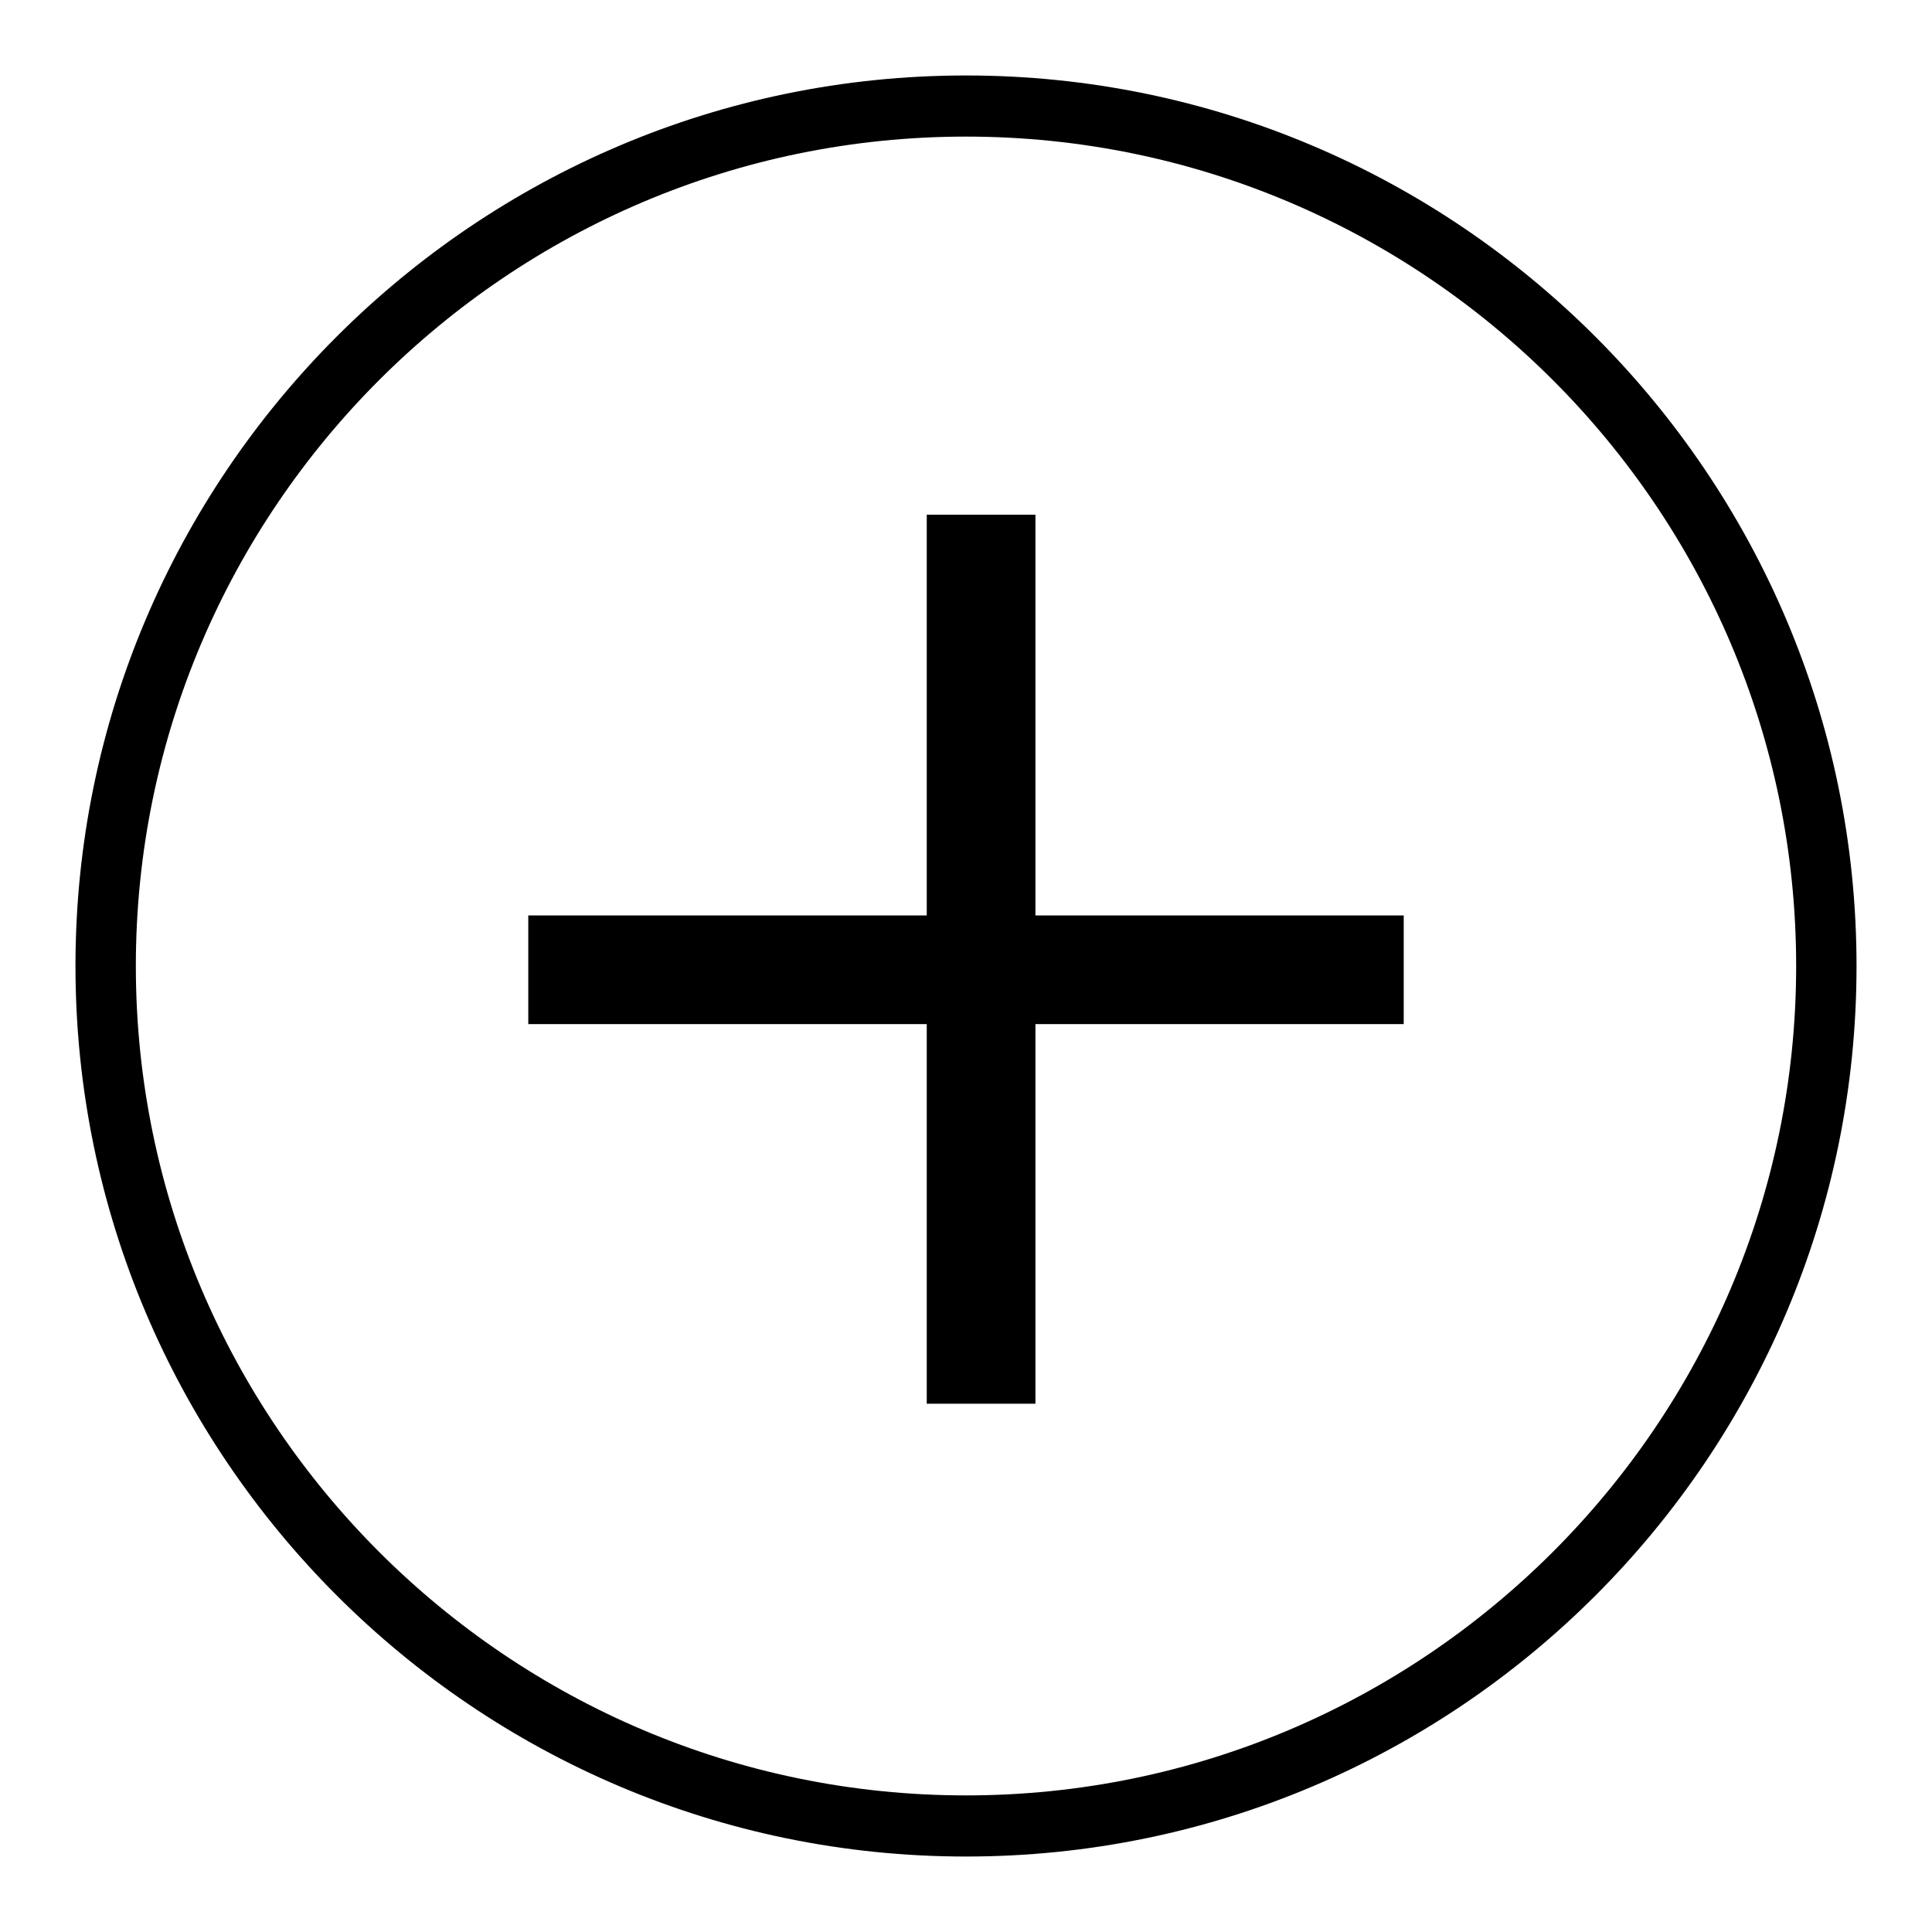 <?xml version="1.0" encoding="utf-8"?>
<!-- Svg Vector Icons : http://www.onlinewebfonts.com/icon -->
<!DOCTYPE svg PUBLIC "-//W3C//DTD SVG 1.1//EN" "http://www.w3.org/Graphics/SVG/1.1/DTD/svg11.dtd">
<svg version="1.1" xmlns="http://www.w3.org/2000/svg" xmlns:xlink="http://www.w3.org/1999/xlink" x="0px" y="0px" viewBox="0 0 256 256" enable-background="new 0 0 256 256" xml:space="preserve">
<g><g><path fill="#000000" d="M128,10C62.9,10,10,63,10,128c0,65,52.9,118,118,118c65.1,0,118-52.9,118-118C246,63,193.1,10,128,10z M128,237.9c-60.6,0-110-49.3-110-109.9S67.4,18.1,128,18.1S238,67.4,238,128S188.6,237.9,128,237.9z"/><path fill="#000000" d="M137.2,68.2h-14.4v53.1H70v14.4h52.8V186h14.4v-50.3H186v-14.4h-48.8V68.2z"/></g></g>
</svg>
